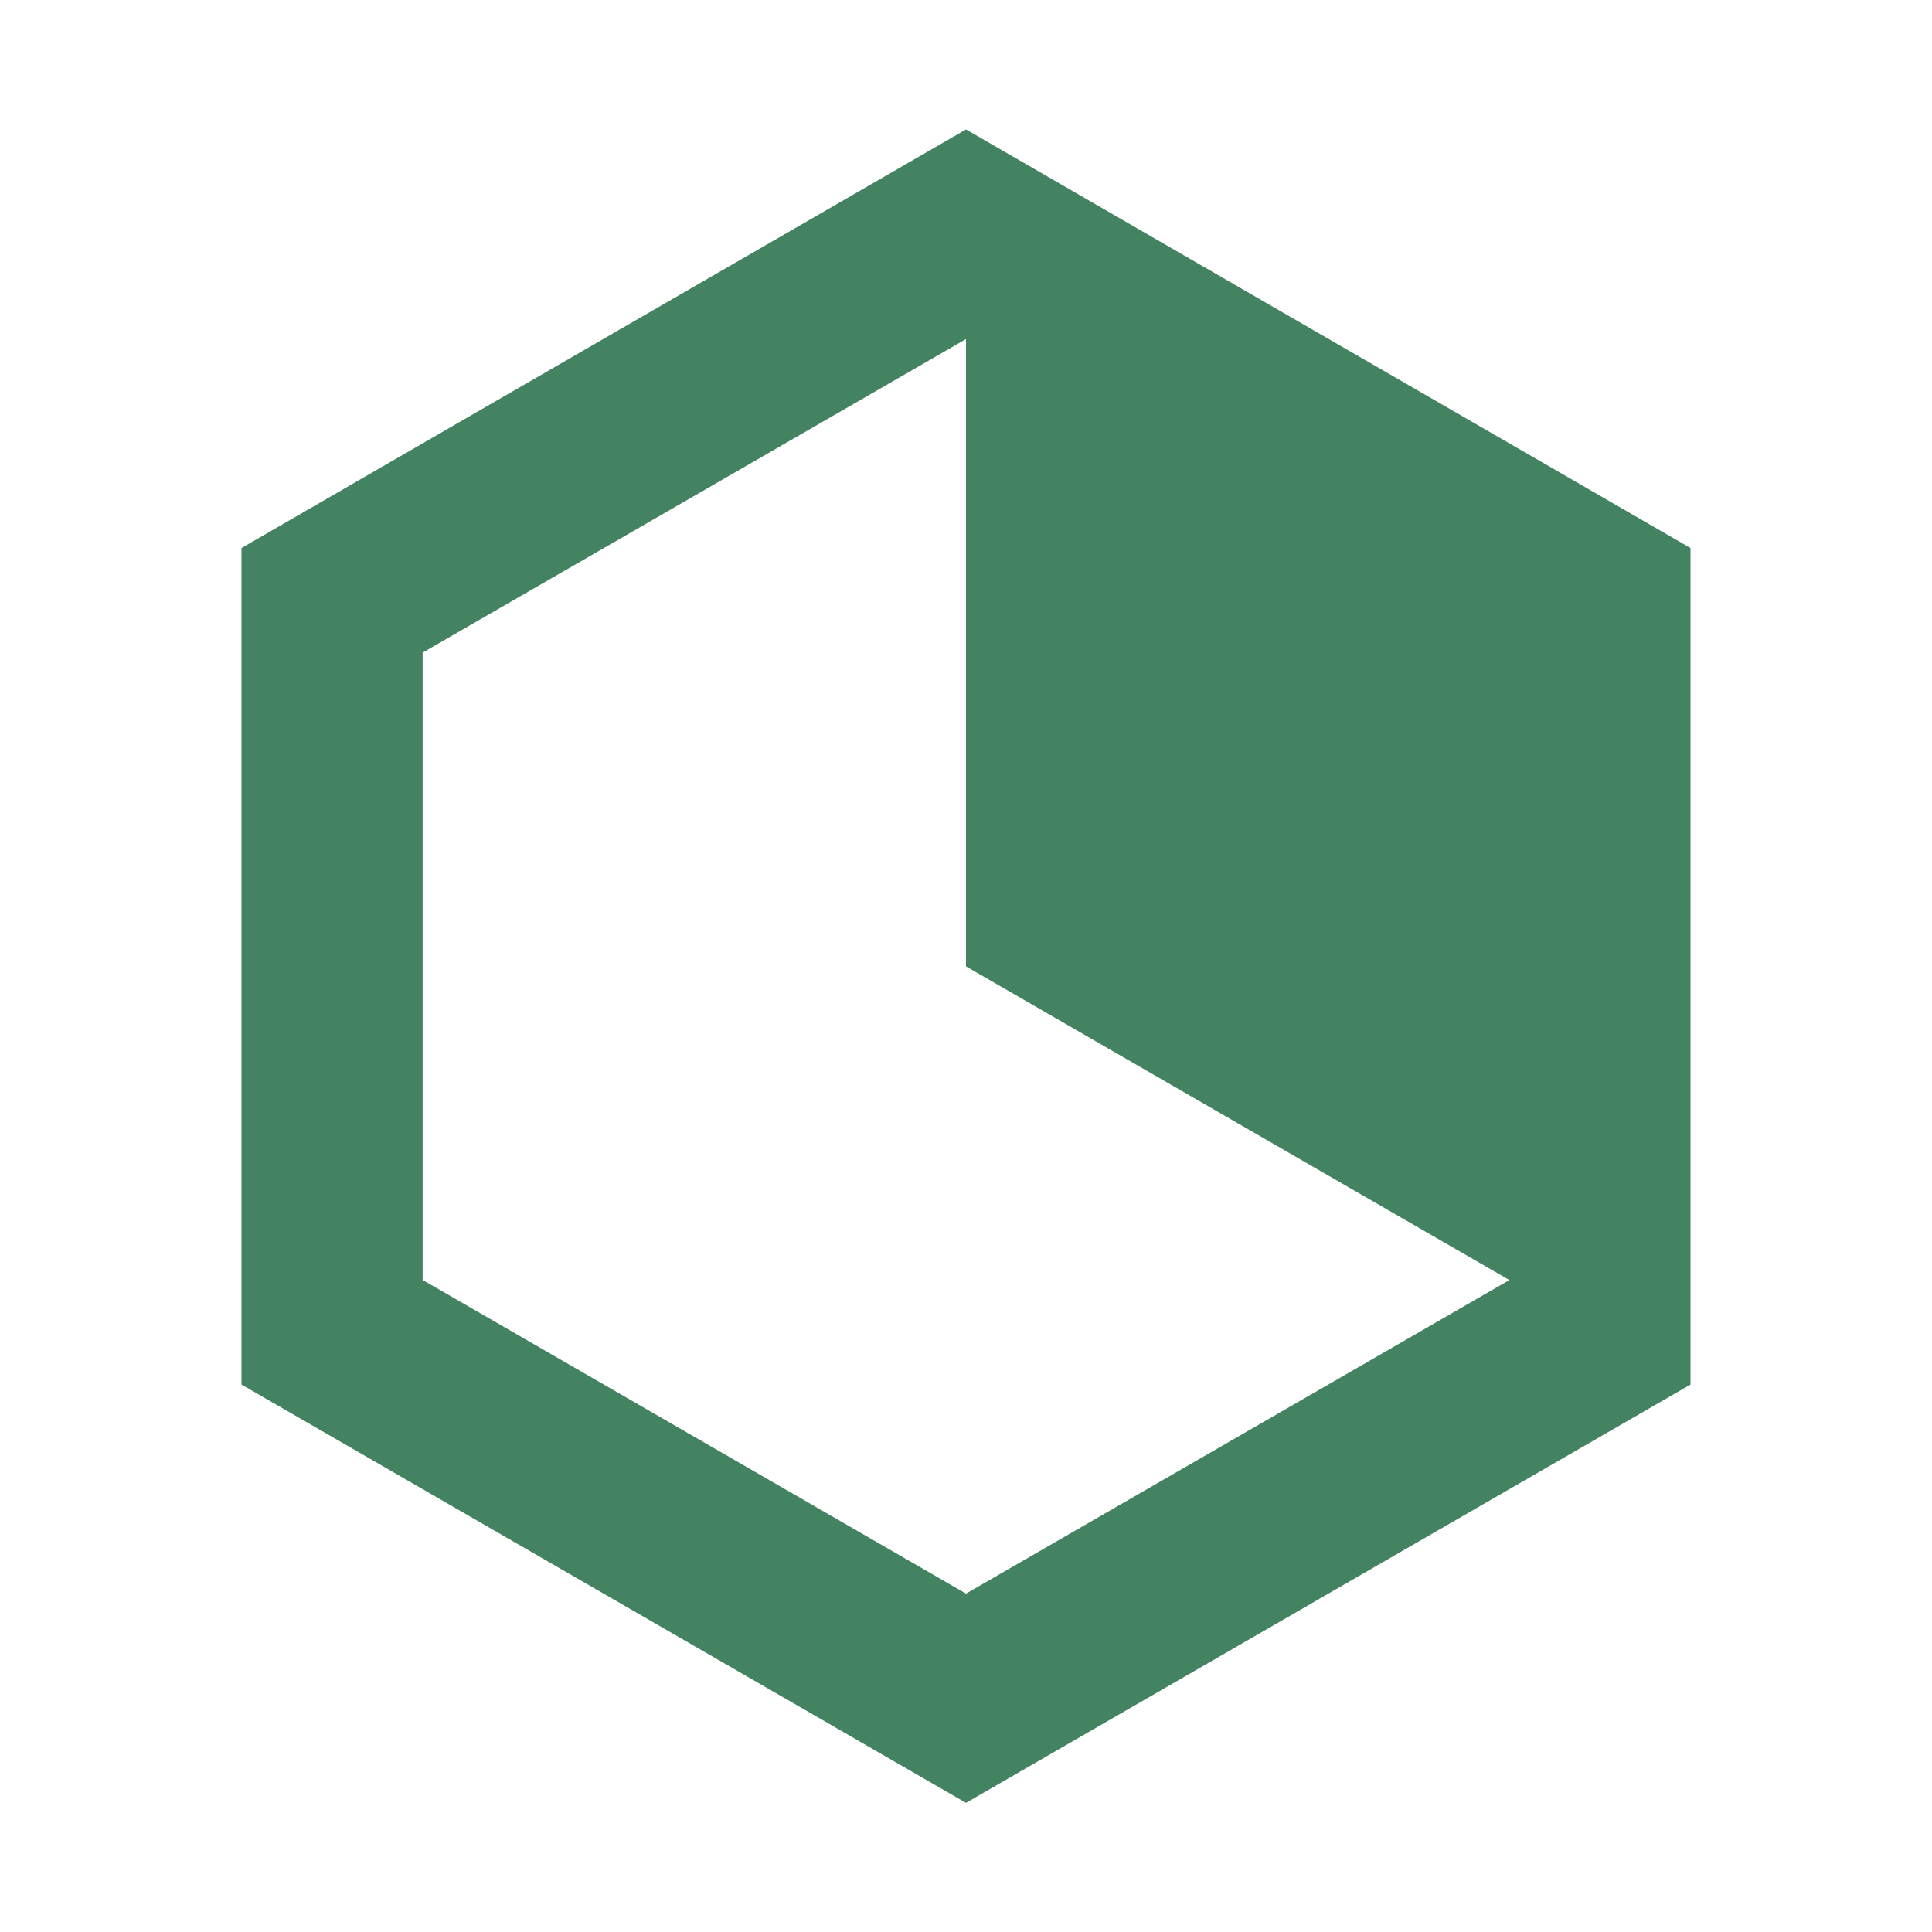 <svg xmlns="http://www.w3.org/2000/svg" viewBox="0 0 20 20" fill="#448361"><path d="M10 1.34 2.5 5.673v8.66l7.5 4.33 7.5-4.33v-8.66zm0 15.157L4.375 13.25V6.756L10 3.51v6.494l5.625 3.247z" fill="#448361"></path></svg>